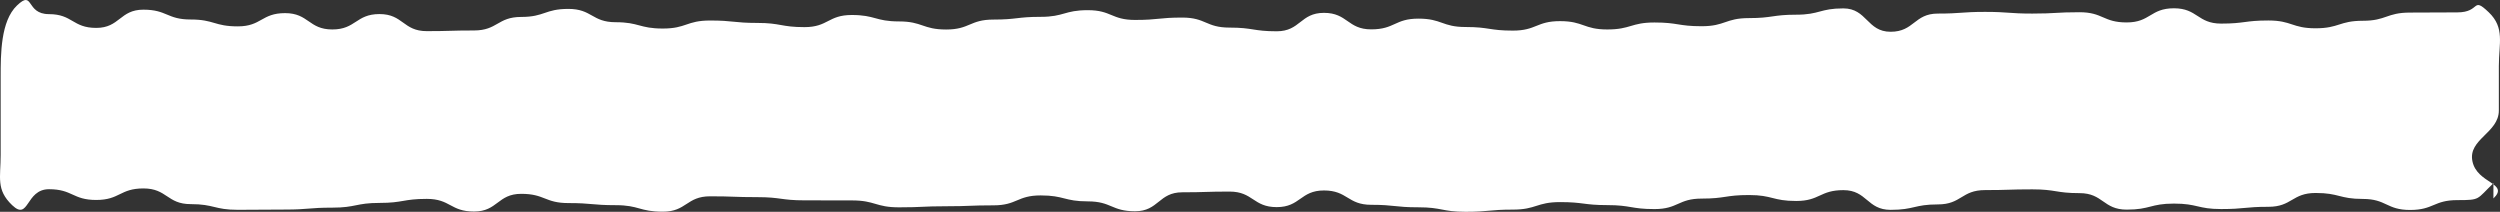 <svg xmlns="http://www.w3.org/2000/svg" width="1921.779" height="162.821" viewBox="0 0 1921.779 162.821">
  <rect x="0" y="0" width="1921.779" height="162.821" fill="#333333" stroke="none"/>
  <path id="パス_26591" data-name="パス 26591" d="M1927.044,136.586c-13.114,12.52-9.62,13-27.769,13s-18.149,7.567-36.3,7.567-18.148-8.473-36.3-8.473-18.15-4.581-36.3-4.581-18.148,10.628-36.3,10.628-18.149,1.732-36.3,1.732-18.149-4.2-36.3-4.2-18.15,4.639-36.3,4.639-18.148-12.678-36.3-12.678-18.15-2.907-36.3-2.907-18.149.566-36.3.566-18.15,11.015-36.3,11.015-18.148,4.178-36.3,4.178-18.149-15.152-36.3-15.152-18.15,8.332-36.3,8.332-18.149-4.565-36.3-4.565-18.15,2.731-36.3,2.731-18.151,8.063-36.3,8.063-18.15-3.048-36.3-3.048-18.149-2.317-36.3-2.317-18.15,5.772-36.3,5.772-18.15,1.685-36.3,1.685-18.151-3.455-36.3-3.455-18.15-1.922-36.3-1.922-18.151-11.025-36.3-11.025-18.151,12.81-36.3,12.81-18.15-11.951-36.3-11.951-18.149.556-36.3.556-18.15,14.578-36.3,14.578-18.151-7.6-36.3-7.6-18.149-4.583-36.3-4.583S792.155,153.6,774,153.6s-18.149.7-36.3.7-18.148.832-36.3.832-18.149-5.322-36.3-5.322-18.149-.051-36.3-.051-18.149-2.455-36.3-2.455-18.152-.65-36.3-.65-18.15,11.831-36.3,11.831-18.151-5.015-36.3-5.015-18.151-1.612-36.3-1.612-18.15-7.105-36.3-7.105-18.151,13.608-36.3,13.608-18.152-9.726-36.3-9.726-18.152,3.1-36.3,3.1-18.15,3.636-36.3,3.636-18.15,1.47-36.3,1.47-18.152.194-36.3.194-18.153-4.371-36.3-4.371S138.741,140.6,120.587,140.6s-18.152,8.863-36.3,8.863S66.127,141.2,47.973,141.2,32.79,166,19.668,153.477c-12.547-11.974-8.838-21.27-8.838-38.6v-60.1c0-17.326-.024-42.8,12.521-54.778,13.114-12.52,6.459,6.62,24.607,6.62S66.107,17.2,84.256,17.2,102.4,3.185,120.553,3.185s18.15,7.558,36.3,7.558,18.148,5.281,36.3,5.281,18.15-10.181,36.3-10.181S247.6,18.4,265.745,18.4s18.15-11.834,36.3-11.834,18.149,13.124,36.3,13.124,18.15-.515,36.3-.515,18.148-10.4,36.3-10.4,18.15-6.179,36.3-6.179,18.149,10.234,36.3,10.234,18.149,4.86,36.3,4.86,18.15-6.17,36.3-6.17,18.149,1.86,36.3,1.86,18.149,3.227,36.3,3.227,18.15-9.326,36.3-9.326,18.15,4.939,36.3,4.939,18.149,6.218,36.3,6.218,18.149-7.64,36.3-7.64,18.15-2.1,36.3-2.1,18.15-5.126,36.3-5.126,18.15,7.507,36.3,7.507,18.15-1.822,36.3-1.822,18.15,7.709,36.3,7.709,18.15,2.836,36.3,2.836,18.15-14.167,36.3-14.167,18.15,12.692,36.3,12.692,18.151-8.254,36.3-8.254,18.149,6.443,36.3,6.443,18.151,2.767,36.3,2.767S1191.379,12,1209.527,12s18.149,6.4,36.3,6.4,18.149-5.361,36.3-5.361,18.149,2.873,36.3,2.873,18.15-6.25,36.3-6.25,18.152-2.613,36.3-2.613,18.15-4.848,36.3-4.848,18.151,17.969,36.3,17.969,18.15-13.982,36.3-13.982,18.151-1.3,36.3-1.3,18.15,1.3,36.3,1.3,18.152-1.037,36.3-1.037S1626.981,13,1645.134,13s18.149-10.882,36.3-10.882,18.15,11.773,36.3,11.773,18.152-2.387,36.3-2.387,18.152,5.993,36.3,5.993,18.153-5.777,36.306-5.777,18.153-6.3,36.306-6.3,18.155-.143,36.31-.143,11.029-12.638,24.151-.116c12.548,11.974,7.8,23.945,7.8,41.27V80.656c0,17.327-23.723,21.992-20.326,38.984,3.484,17.43,28.7,16.685,16.152,28.663" transform="translate(-10.318 4.248)" fill="#fff"/>
</svg>
